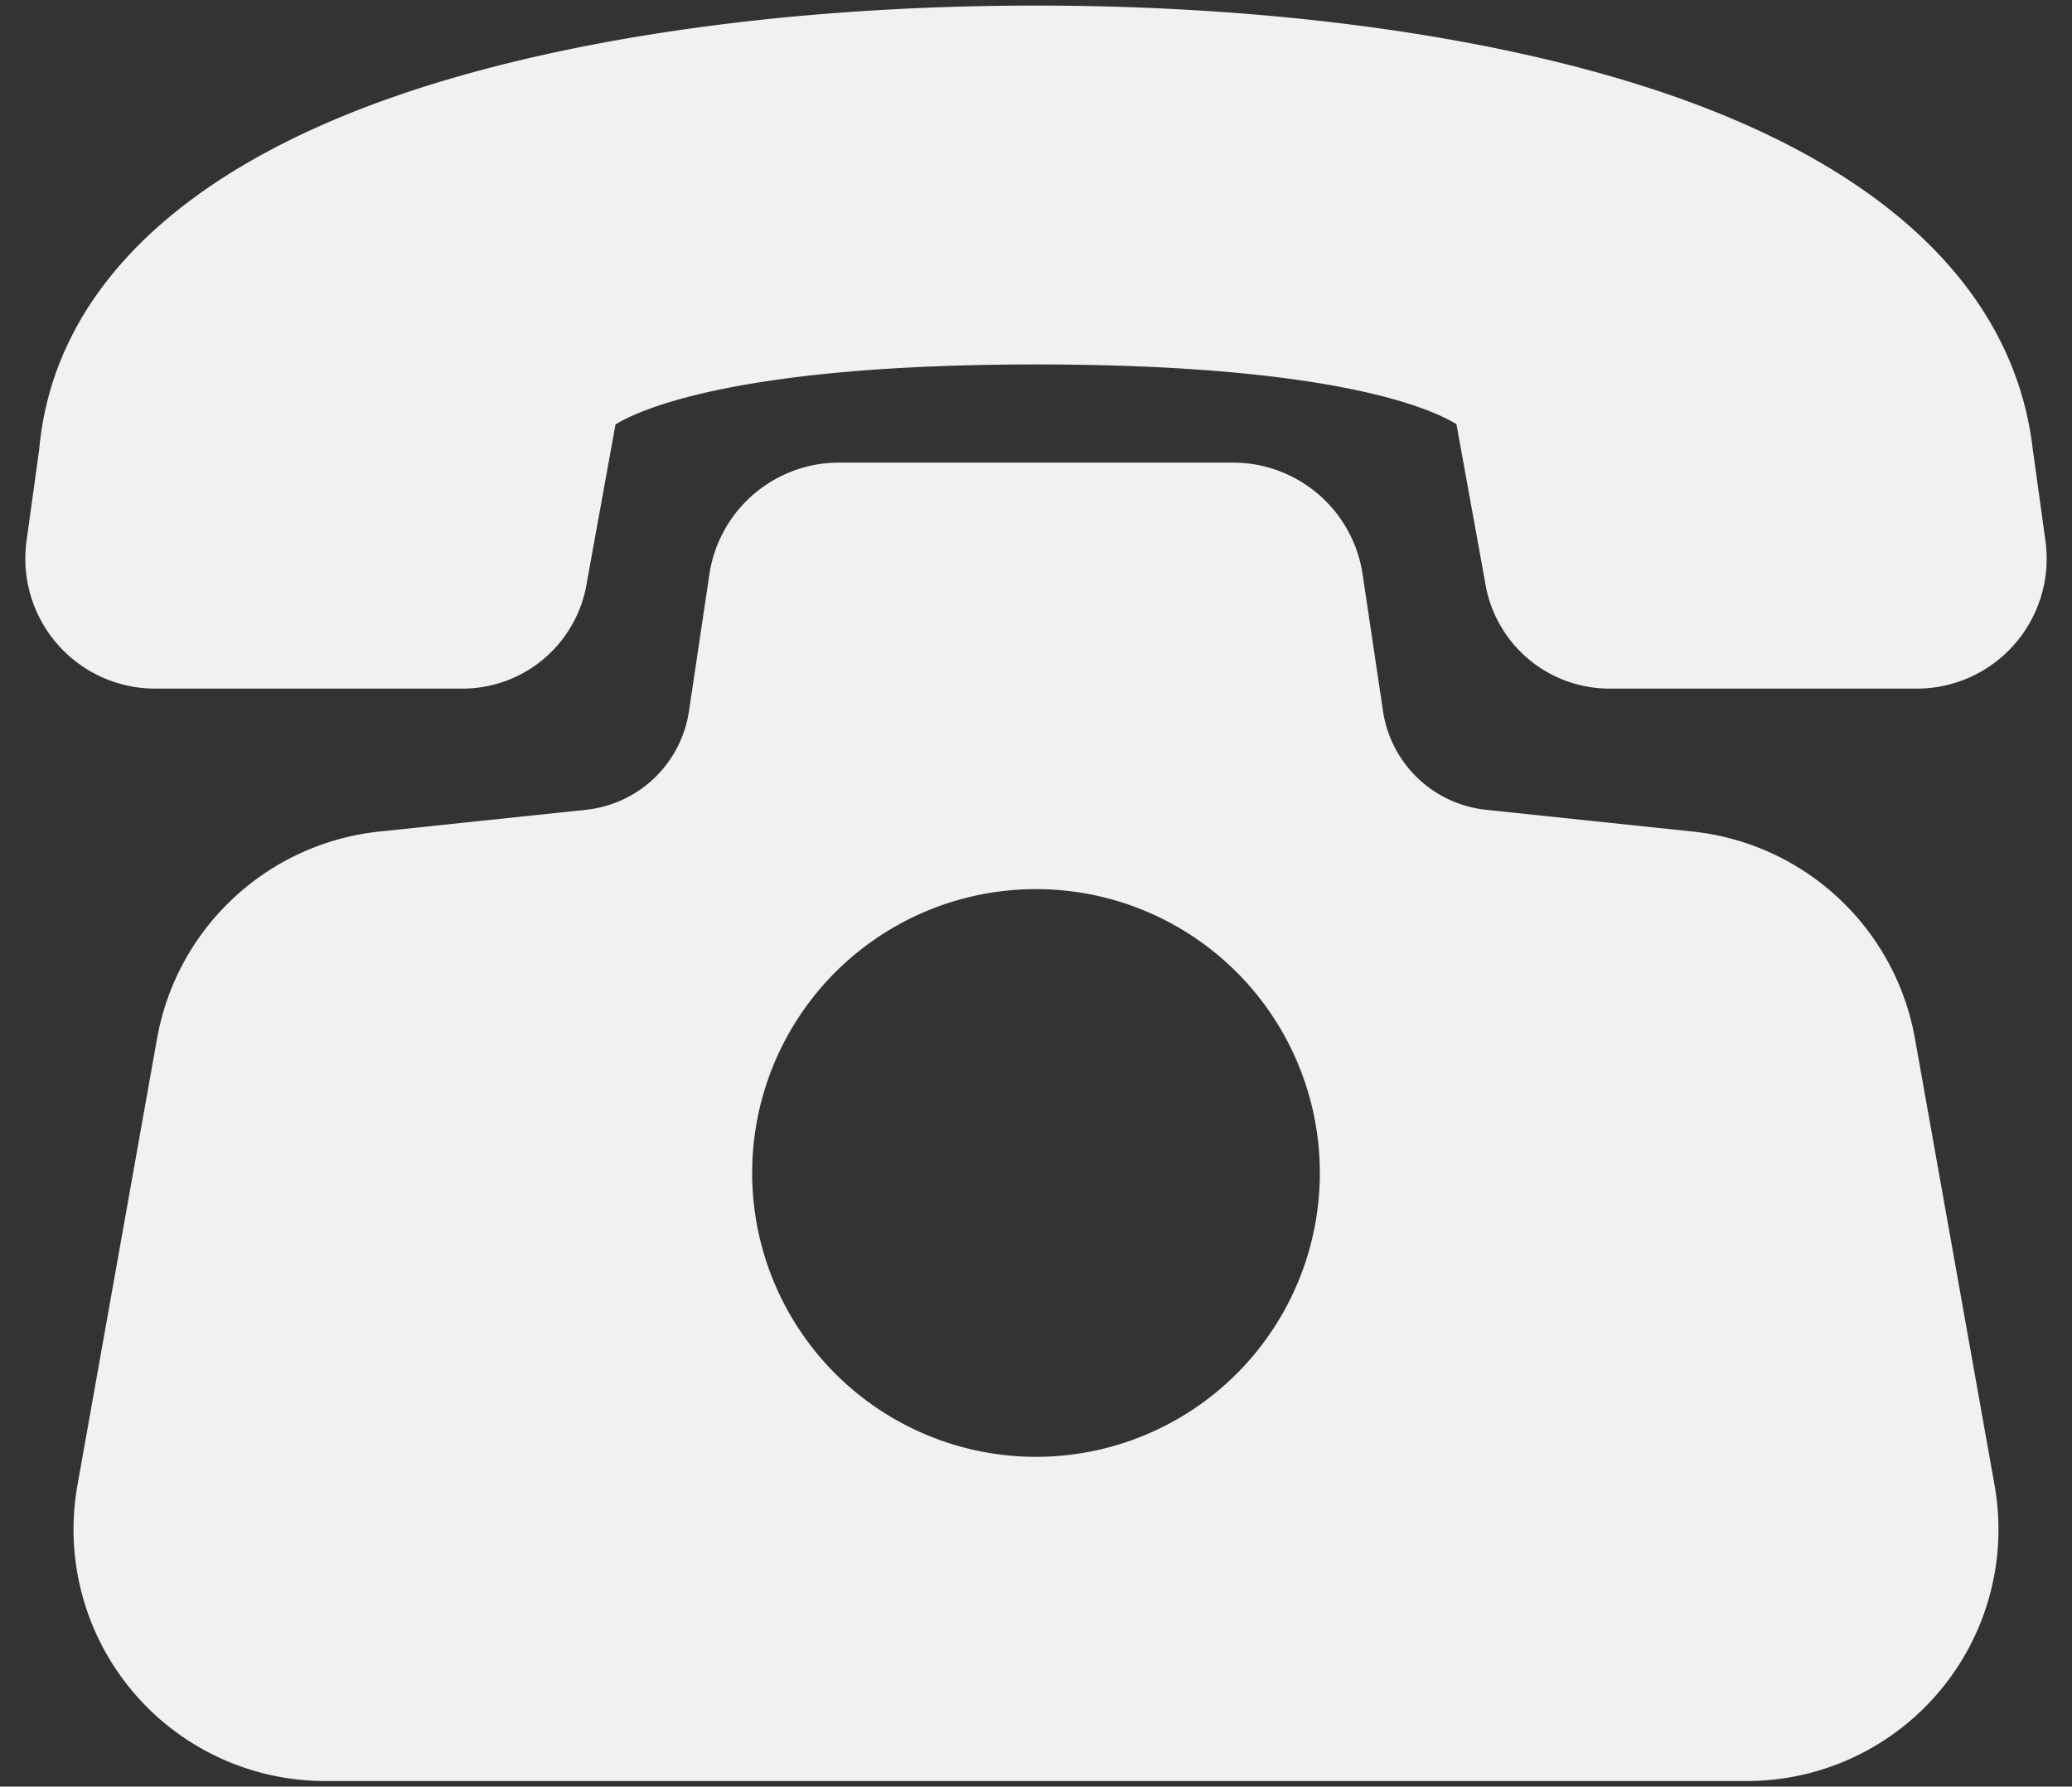 <svg id="Icons" xmlns="http://www.w3.org/2000/svg" viewBox="0 0 695.889 600"><rect x="0" y="0" width="695.889" height="600" fill="#333333" stroke="none"/><title>Icons contact [Convertido]</title><g id="_4" data-name="4"><path d="M686.971,181.643l-4.262-30.826C676.652,99.163,635.498,58.385,563.686,32.88,507.39,12.885,430.771,1.874,347.945,1.874c-82.181,0-158.581,10.812-215.129,30.445C59.23,57.867,17.863,98.892,13.158,150.98l-4.24,30.663a43.644,43.644,0,0,0,43.234,49.621H155.506a42.32,42.32,0,0,0,41.619-35.805l9.598-52.919c8.117-4.977,41.09-20.149,141.222-20.149,100.817,0,133.338,15.164,141.206,20.063l9.615,53.009a42.32,42.32,0,0,0,41.619,35.802H643.736a43.645,43.645,0,0,0,43.235-49.621Z" style="fill:#f1f1f1"/><path d="M643.093,348.496a84.9,84.9,0,0,0-74.345-69.207L499.107,271.96a39.14,39.14,0,0,1-34.617-33.154l-6.882-46.132a44.039,44.039,0,0,0-43.295-37.316H281.577A44.042,44.042,0,0,0,238.282,192.673L231.4,238.806A39.14,39.14,0,0,1,196.782,271.96l-69.641,7.329A84.9,84.9,0,0,0,52.796,348.496L26.003,498.798a84.503,84.503,0,0,0,83.191,99.328H586.697a84.5,84.5,0,0,0,83.189-99.329ZM347.945,298.594a95.328,95.328,0,1,1-95.328,95.328A95.328,95.328,0,0,1,347.945,298.594Z" style="fill:#f1f1f1"/></g></svg>